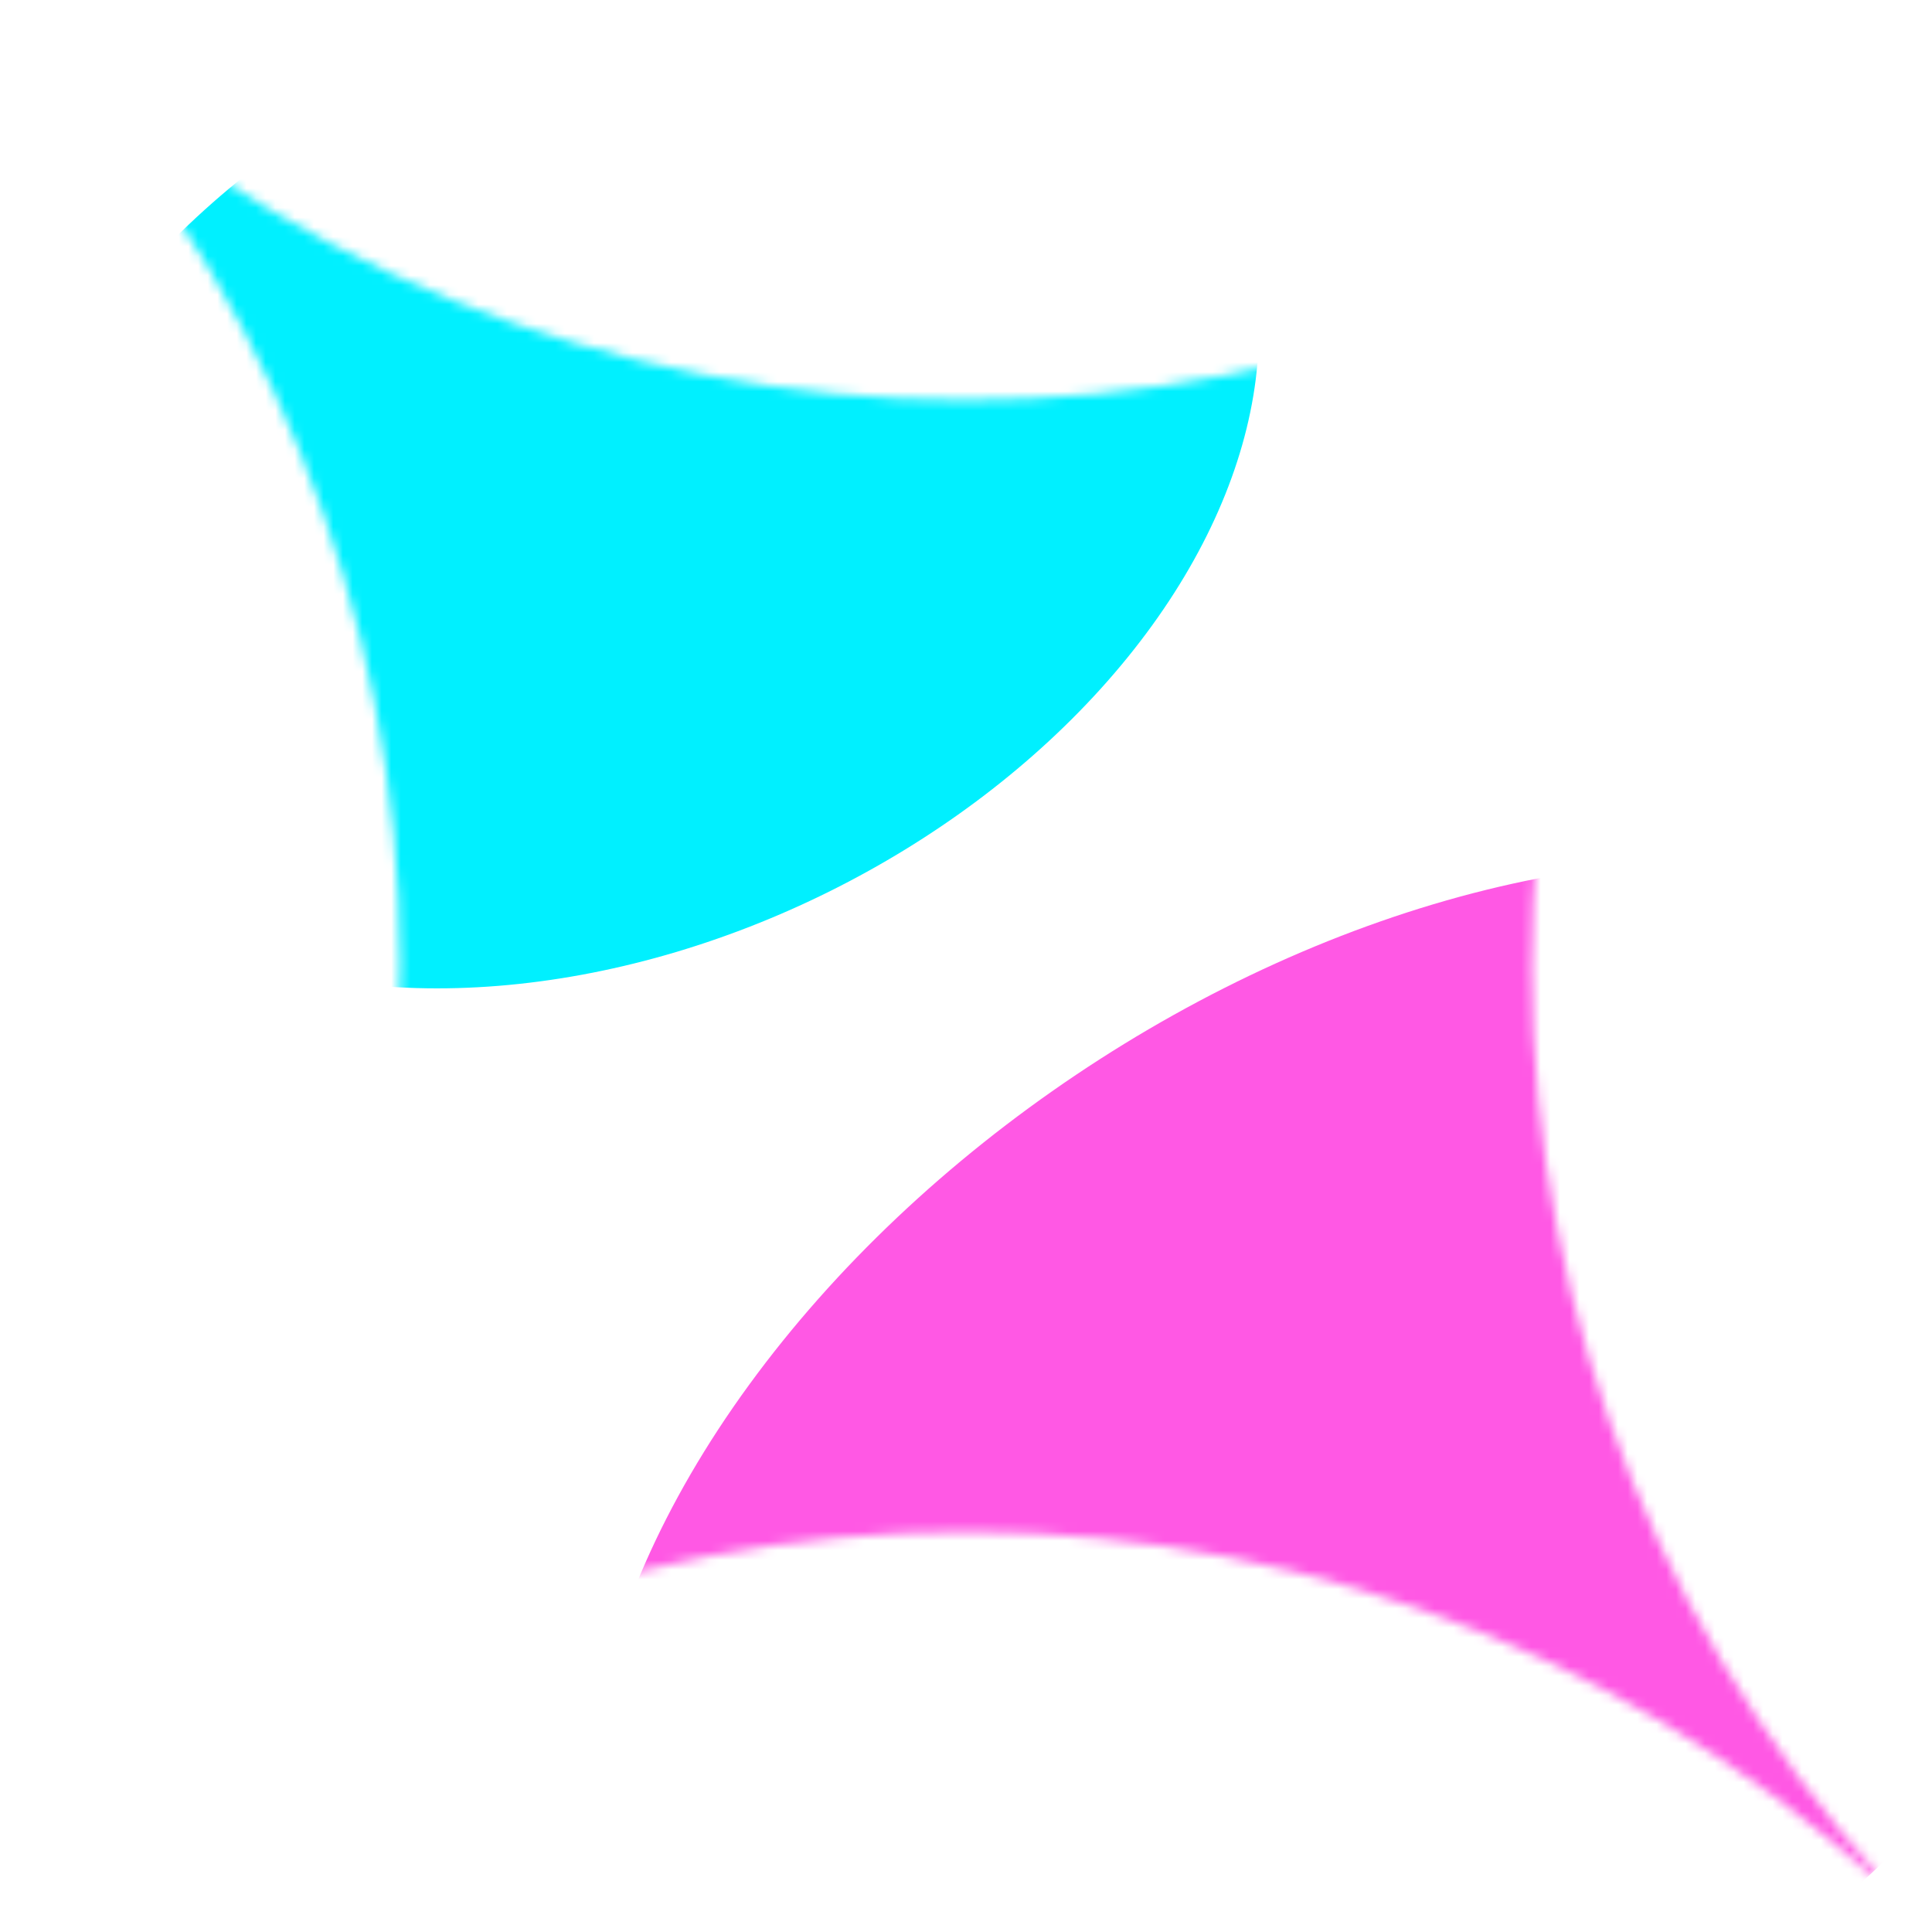 <?xml version="1.0" encoding="UTF-8"?> <svg xmlns="http://www.w3.org/2000/svg" fill="none" viewBox="0 0 200 200" width="400" height="400" class="coolshapes star-9 "><g clip-path="url(#cs_clip_1_star-9)"><mask id="cs_mask_1_star-9" style="mask-type:alpha" width="200" height="200" x="0" y="0" maskUnits="userSpaceOnUse"><path fill="#fff" d="M199.686.315C144.773 55.57 144.877 144.877 200 200c-55.123-55.123-144.432-55.229-199.686-.315C55.227 144.432 55.123 55.123 0 0c55.123 55.123 144.432 55.23 199.686.315z"></path></mask><g mask="url(#cs_mask_1_star-9)"><path fill="#fff" d="M200 0H0v200h200V0z"></path><path fill="url(#paint0_linear_${shapeId})" d="M200 0H0v200h200V0z"></path><g filter="url(#filter0_f_748_star-9)"><ellipse cx="143.777" cy="159.535" fill="#FF58E4" rx="91.994" ry="58.126" transform="rotate(-33.875 143.777 159.535)"></ellipse><ellipse cx="64.482" cy="49.587" fill="#00F0FF" rx="69.531" ry="47.75" transform="rotate(-26.262 64.482 49.587)"></ellipse></g></g></g><defs><filter id="filter0_f_748_star-9" width="388.137" height="393.095" x="-81.372" y="-83.144" color-interpolation-filters="sRGB" filterUnits="userSpaceOnUse"><feFlood flood-opacity="0" result="BackgroundImageFix"></feFlood><feBlend in="SourceGraphic" in2="BackgroundImageFix" result="shape"></feBlend><feGaussianBlur result="effect1_foregroundBlur_748_star-9" stdDeviation="40"></feGaussianBlur></filter><linearGradient id="paint0_linear_star-9" x1="158.5" x2="29" y1="12.5" y2="200" gradientUnits="userSpaceOnUse"><stop stop-color="#0E6FFF"></stop><stop offset="1" stop-color="#00F0FF"></stop></linearGradient><clipPath id="cs_clip_1_star-9"><path fill="#fff" d="M0 0H200V200H0z"></path></clipPath></defs></svg> 